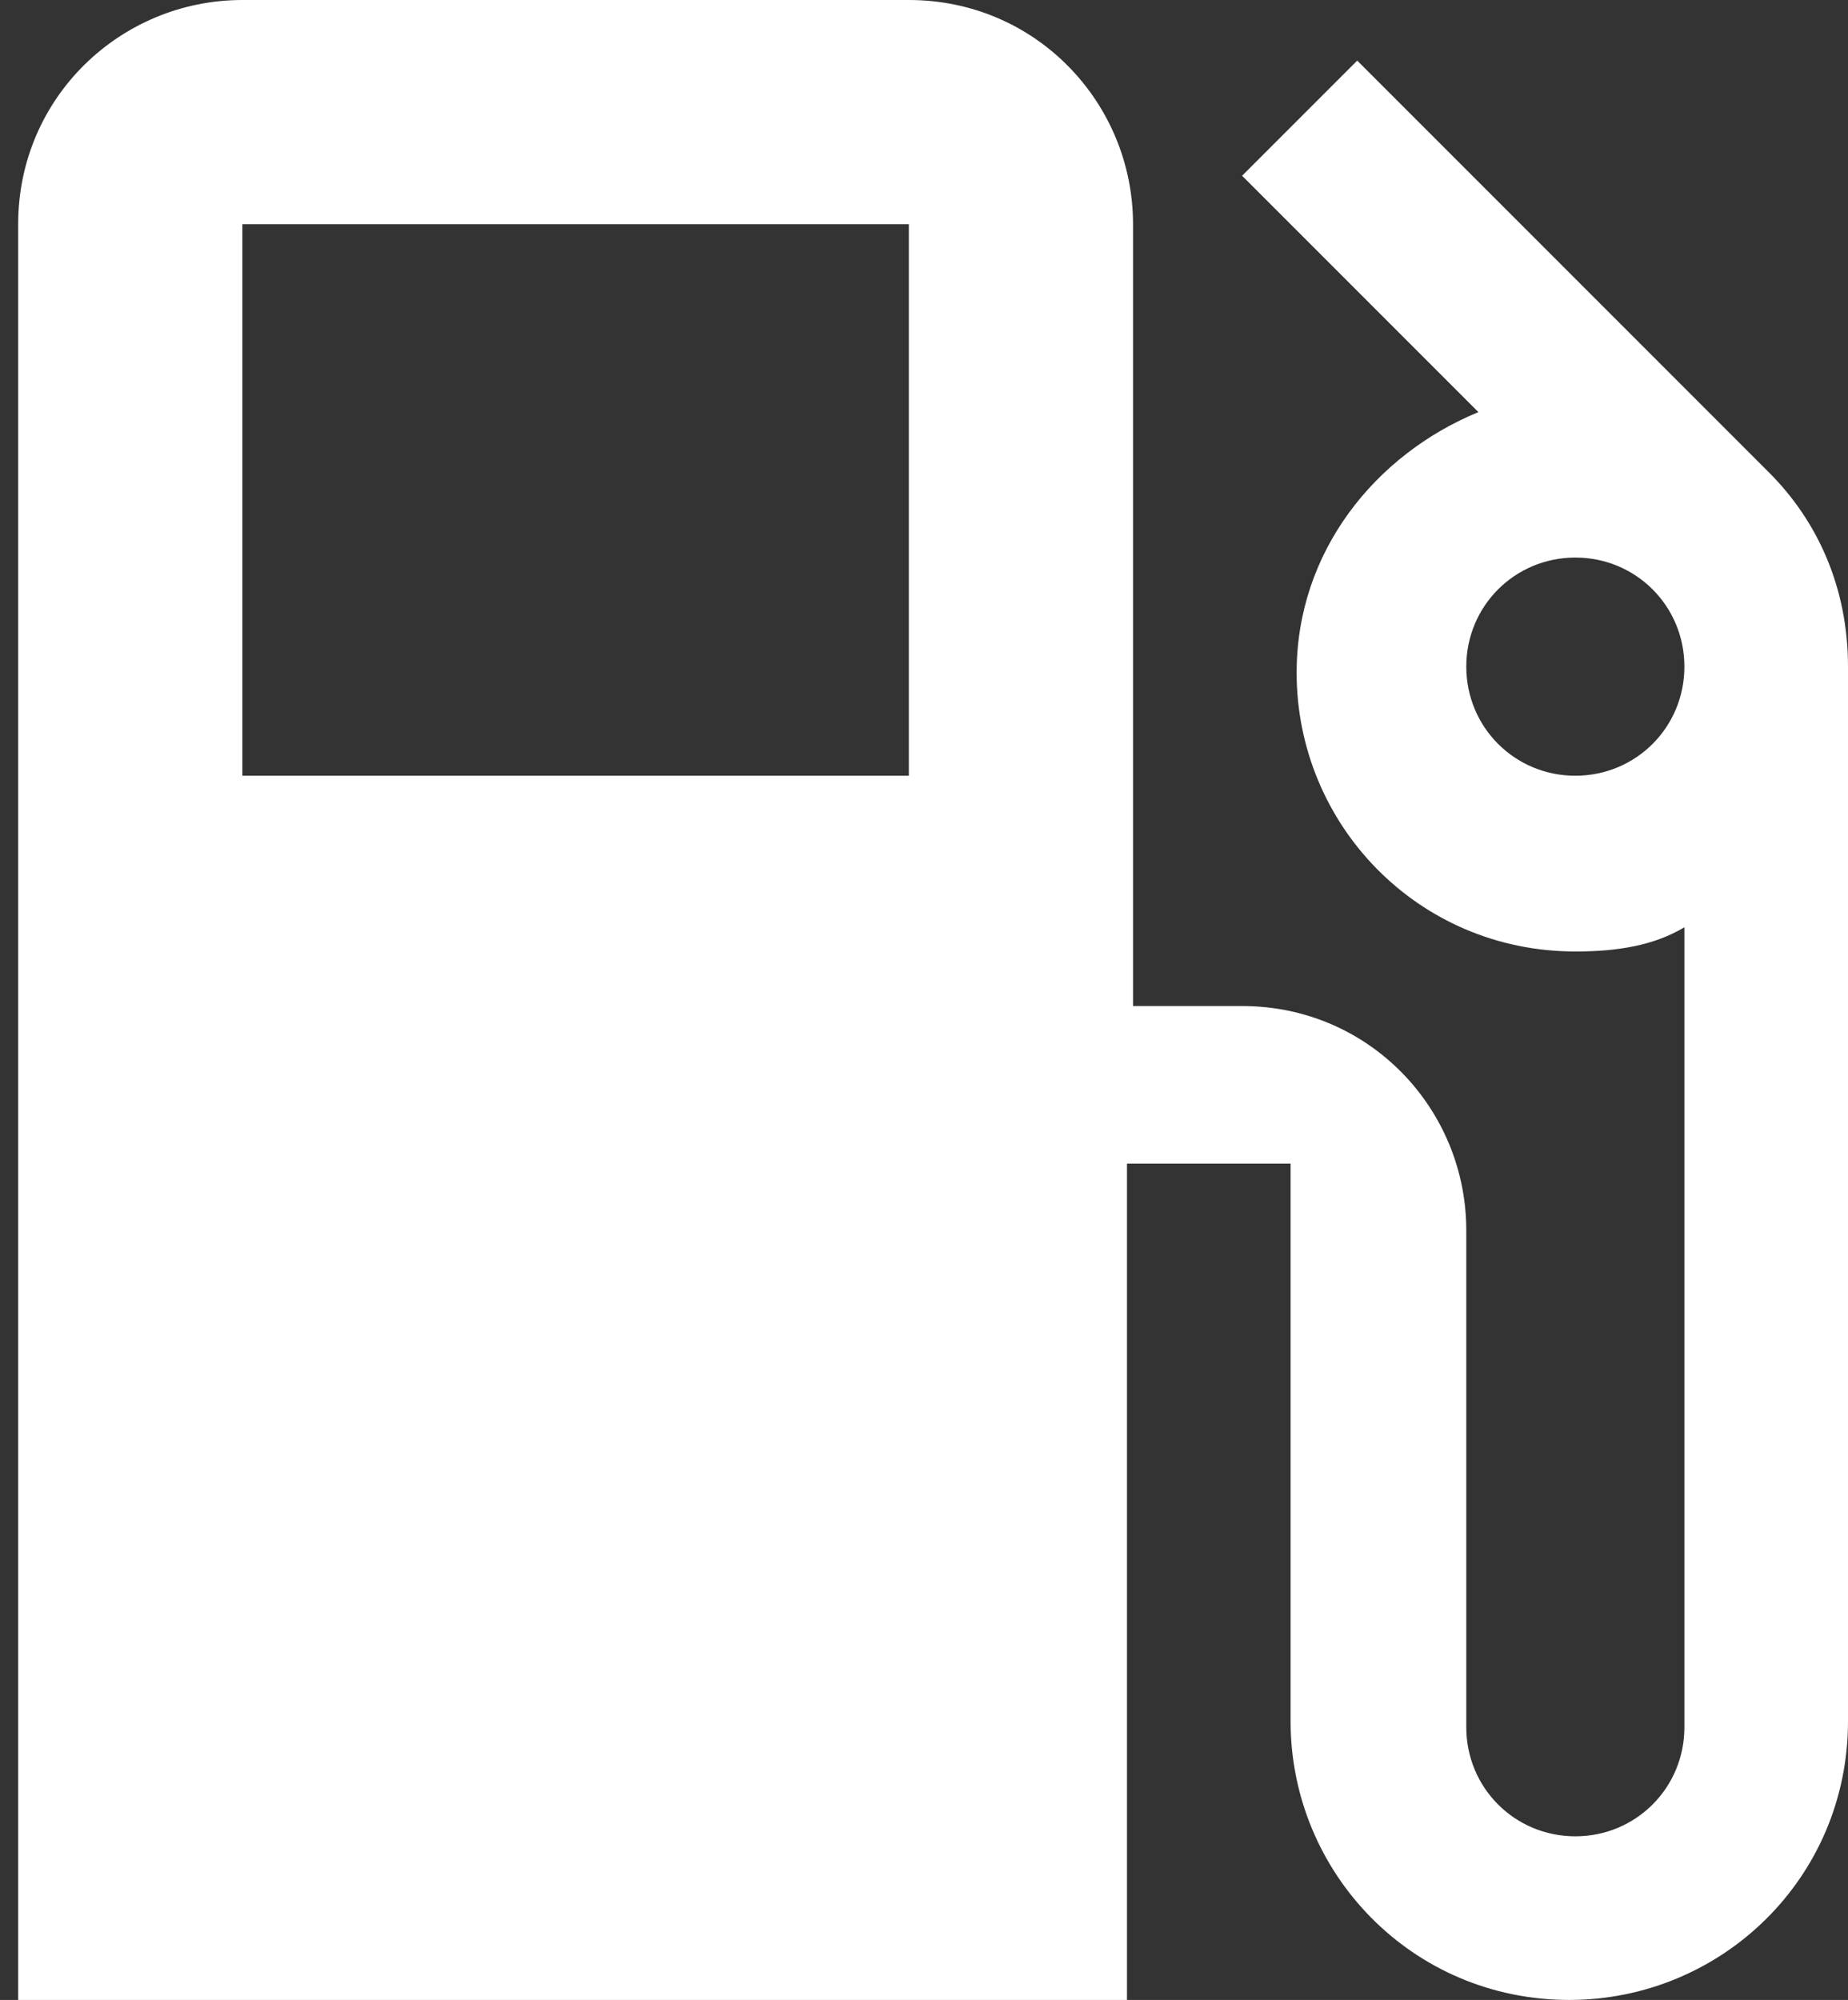 <?xml version="1.0" encoding="utf-8"?>
<!-- Generator: Adobe Illustrator 23.0.3, SVG Export Plug-In . SVG Version: 6.00 Build 0)  -->
<svg version="1.1" id="Layer_1" xmlns="http://www.w3.org/2000/svg" xmlns:xlink="http://www.w3.org/1999/xlink" x="0px" y="0px"
	 viewBox="0 0 30.5 33" style="enable-background:new 0 0 30.5 33;" xml:space="preserve">
<rect x="0" y="0" width="30.5" height="33" fill="#333333" stroke="none"/>
<style type="text/css">
	.st0{fill:#FFFFFF;}
</style>
<title>Accident Management</title>
<desc>Created with Sketch.</desc>
<g>
	<path class="st0" d="M29.2,7.8L29.2,7.8L22.4,1l-1.9,1.9l3.9,3.9c-1.7,0.7-3,2.3-3,4.3c0,2.5,2,4.6,4.6,4.6c0.7,0,1.3-0.1,1.8-0.4
		v13.2c0,1-0.8,1.8-1.8,1.8s-1.8-0.8-1.8-1.8v-8.2c0-2-1.6-3.7-3.7-3.7h-1.8V3.7c0-2-1.6-3.7-3.7-3.7H4C2,0,0.3,1.6,0.3,3.7V33h18.3
		V19.2h2.7v9.2c0,2.5,2,4.6,4.6,4.6c2.5,0,4.6-2,4.6-4.6V11C30.5,9.7,30,8.6,29.2,7.8 M15,12.8H4V3.7h11V12.8L15,12.8z M26,12.8
		c-1,0-1.8-0.8-1.8-1.8S25,9.2,26,9.2s1.8,0.8,1.8,1.8C27.8,12,27,12.8,26,12.8"/>
</g>
</svg>
